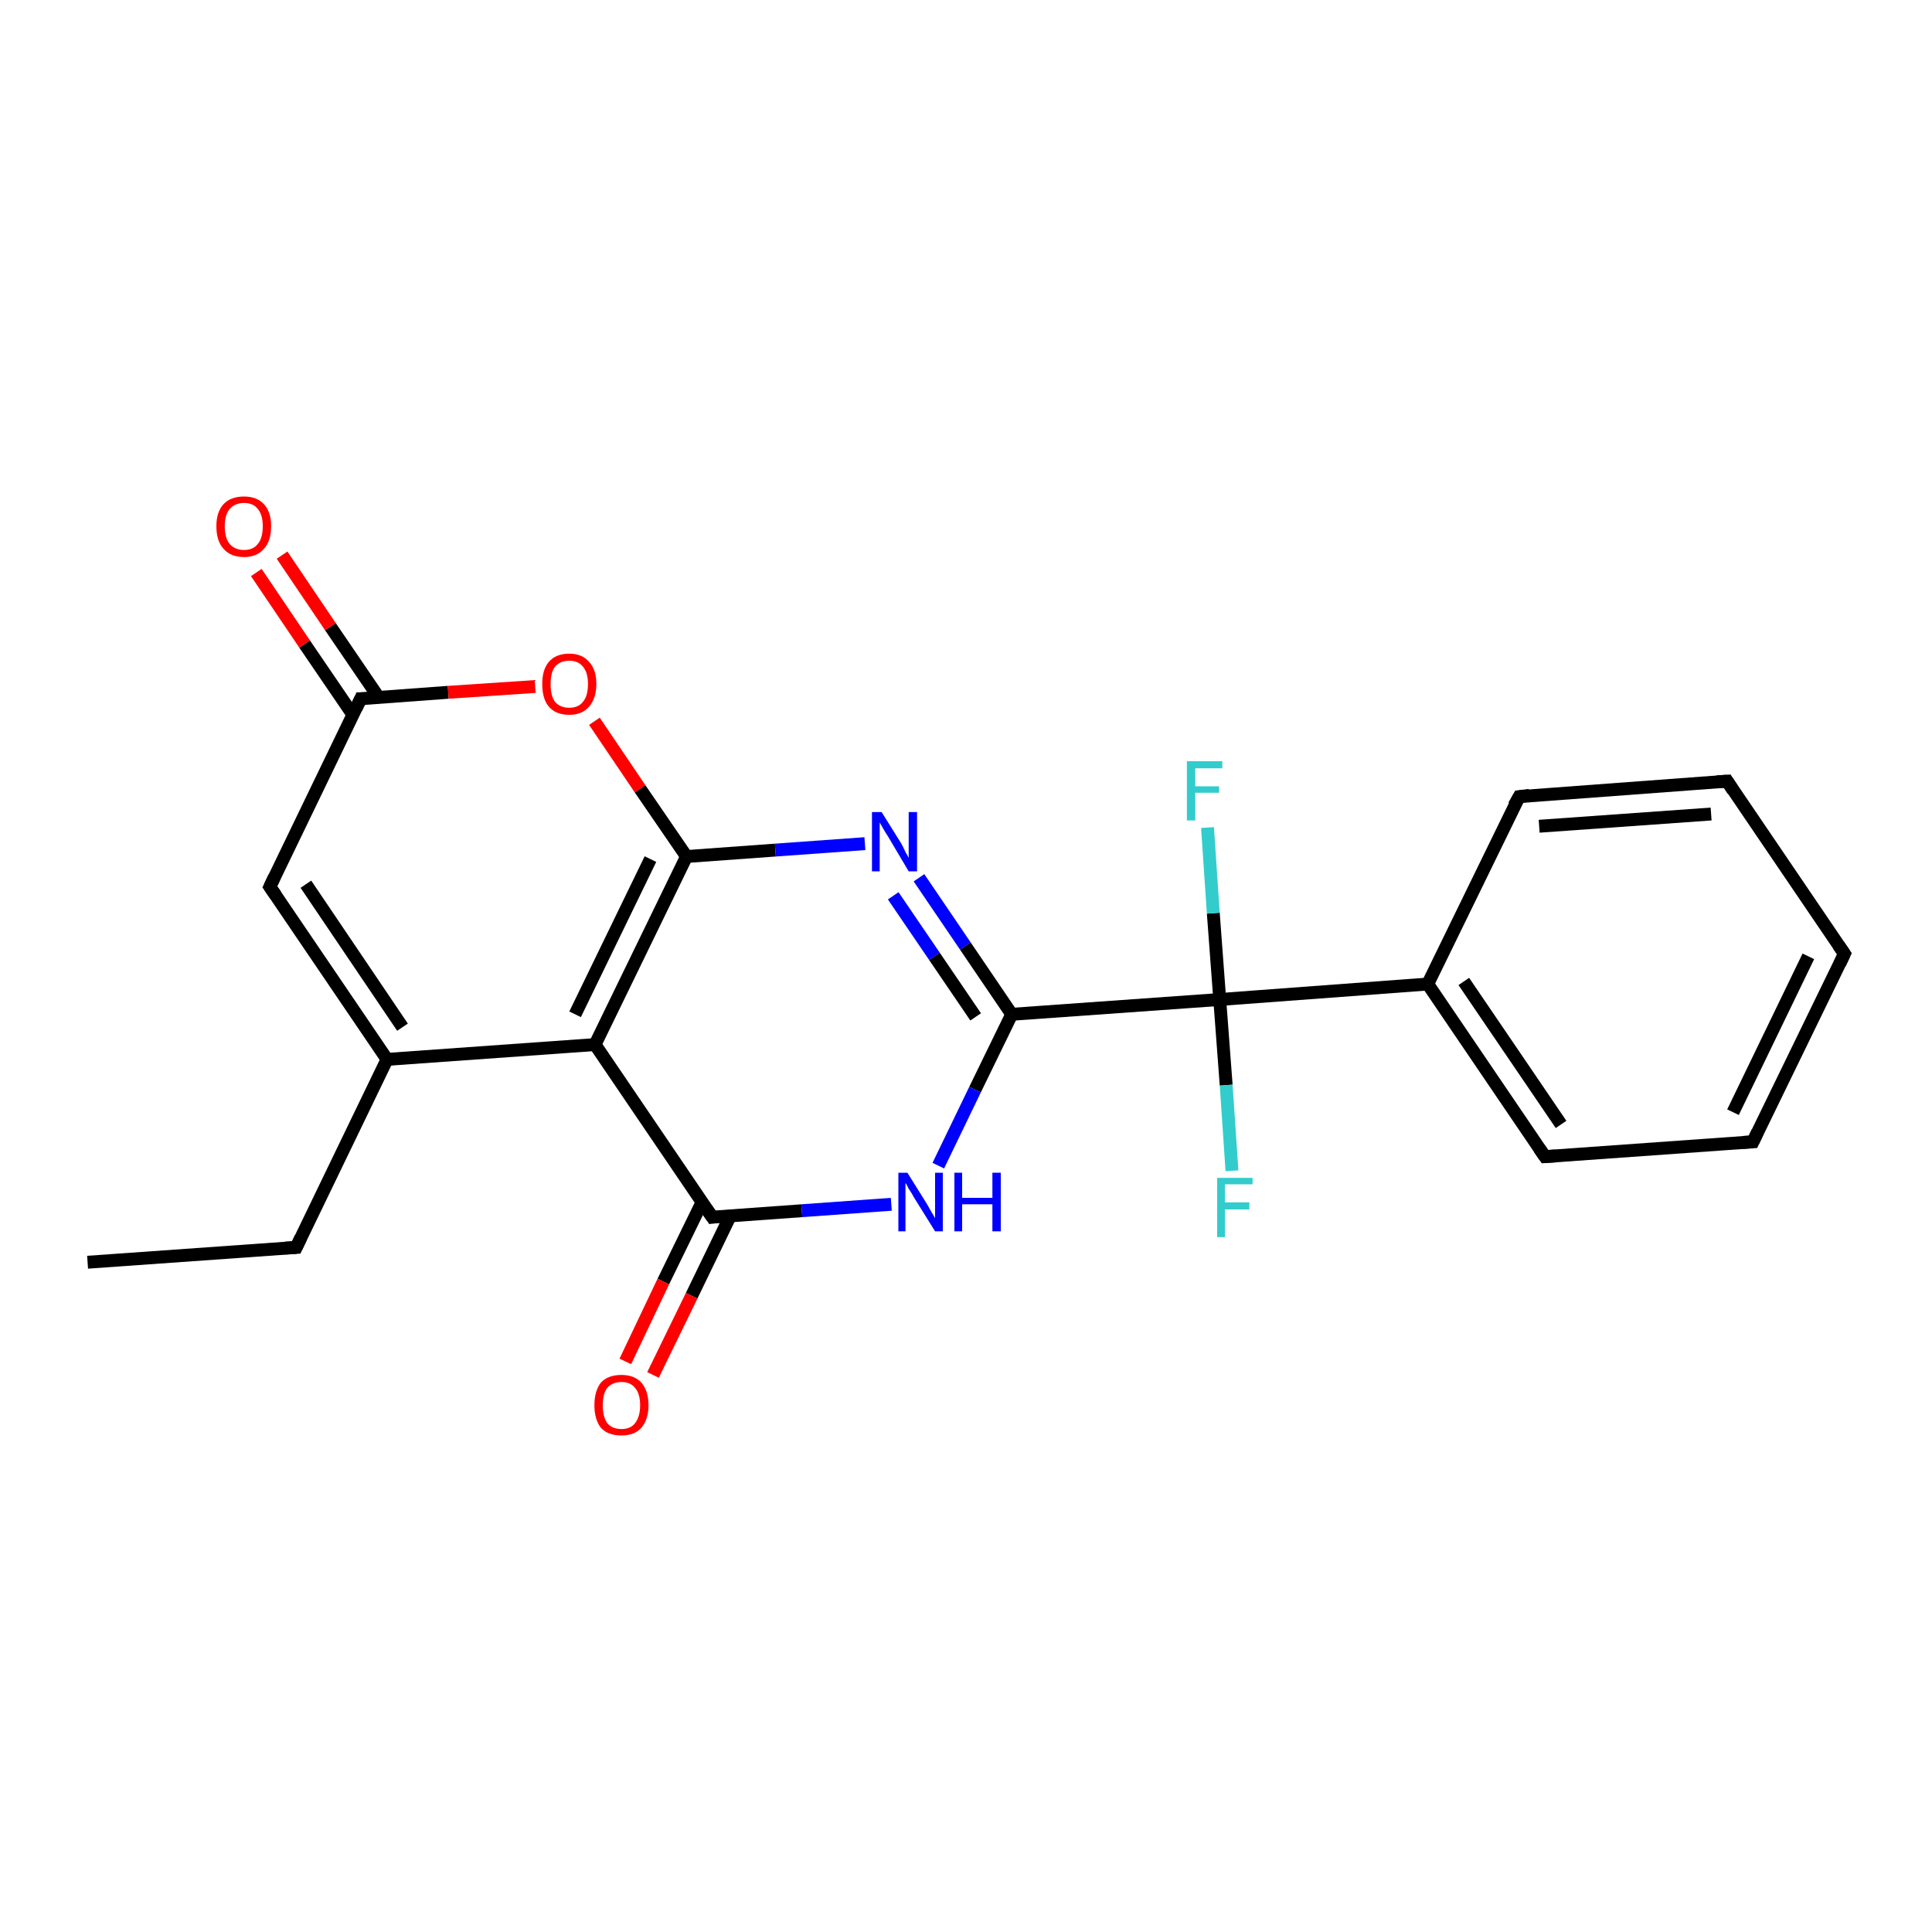 <?xml version='1.0' encoding='iso-8859-1'?>
<svg version='1.1' baseProfile='full'
              xmlns='http://www.w3.org/2000/svg'
                      xmlns:rdkit='http://www.rdkit.org/xml'
                      xmlns:xlink='http://www.w3.org/1999/xlink'
                  xml:space='preserve'
width='300px' height='300px' viewBox='0 0 300 300'>
<!-- END OF HEADER -->
<rect style='opacity:1.0;fill:#FFFFFF;stroke:none' width='300.0' height='300.0' x='0.0' y='0.0'> </rect>
<path class='bond-0 atom-0 atom-1' d='M 13.6,196.0 L 46.0,193.7' style='fill:none;fill-rule:evenodd;stroke:#000000;stroke-width:2.0px;stroke-linecap:butt;stroke-linejoin:miter;stroke-opacity:1' />
<path class='bond-1 atom-1 atom-2' d='M 46.0,193.7 L 60.1,164.5' style='fill:none;fill-rule:evenodd;stroke:#000000;stroke-width:2.0px;stroke-linecap:butt;stroke-linejoin:miter;stroke-opacity:1' />
<path class='bond-2 atom-2 atom-3' d='M 60.1,164.5 L 41.9,137.7' style='fill:none;fill-rule:evenodd;stroke:#000000;stroke-width:2.0px;stroke-linecap:butt;stroke-linejoin:miter;stroke-opacity:1' />
<path class='bond-2 atom-2 atom-3' d='M 62.5,159.5 L 47.5,137.3' style='fill:none;fill-rule:evenodd;stroke:#000000;stroke-width:2.0px;stroke-linecap:butt;stroke-linejoin:miter;stroke-opacity:1' />
<path class='bond-3 atom-3 atom-4' d='M 41.9,137.7 L 56.0,108.5' style='fill:none;fill-rule:evenodd;stroke:#000000;stroke-width:2.0px;stroke-linecap:butt;stroke-linejoin:miter;stroke-opacity:1' />
<path class='bond-4 atom-4 atom-5' d='M 58.8,108.3 L 51.3,97.3' style='fill:none;fill-rule:evenodd;stroke:#000000;stroke-width:2.0px;stroke-linecap:butt;stroke-linejoin:miter;stroke-opacity:1' />
<path class='bond-4 atom-4 atom-5' d='M 51.3,97.3 L 43.8,86.2' style='fill:none;fill-rule:evenodd;stroke:#FF0000;stroke-width:2.0px;stroke-linecap:butt;stroke-linejoin:miter;stroke-opacity:1' />
<path class='bond-4 atom-4 atom-5' d='M 54.8,111.0 L 47.3,100.0' style='fill:none;fill-rule:evenodd;stroke:#000000;stroke-width:2.0px;stroke-linecap:butt;stroke-linejoin:miter;stroke-opacity:1' />
<path class='bond-4 atom-4 atom-5' d='M 47.3,100.0 L 39.8,88.9' style='fill:none;fill-rule:evenodd;stroke:#FF0000;stroke-width:2.0px;stroke-linecap:butt;stroke-linejoin:miter;stroke-opacity:1' />
<path class='bond-5 atom-4 atom-6' d='M 56.0,108.5 L 69.6,107.5' style='fill:none;fill-rule:evenodd;stroke:#000000;stroke-width:2.0px;stroke-linecap:butt;stroke-linejoin:miter;stroke-opacity:1' />
<path class='bond-5 atom-4 atom-6' d='M 69.6,107.5 L 83.1,106.6' style='fill:none;fill-rule:evenodd;stroke:#FF0000;stroke-width:2.0px;stroke-linecap:butt;stroke-linejoin:miter;stroke-opacity:1' />
<path class='bond-6 atom-6 atom-7' d='M 92.3,112.0 L 99.4,122.5' style='fill:none;fill-rule:evenodd;stroke:#FF0000;stroke-width:2.0px;stroke-linecap:butt;stroke-linejoin:miter;stroke-opacity:1' />
<path class='bond-6 atom-6 atom-7' d='M 99.4,122.5 L 106.6,133.0' style='fill:none;fill-rule:evenodd;stroke:#000000;stroke-width:2.0px;stroke-linecap:butt;stroke-linejoin:miter;stroke-opacity:1' />
<path class='bond-7 atom-7 atom-8' d='M 106.6,133.0 L 120.4,132.0' style='fill:none;fill-rule:evenodd;stroke:#000000;stroke-width:2.0px;stroke-linecap:butt;stroke-linejoin:miter;stroke-opacity:1' />
<path class='bond-7 atom-7 atom-8' d='M 120.4,132.0 L 134.3,131.0' style='fill:none;fill-rule:evenodd;stroke:#0000FF;stroke-width:2.0px;stroke-linecap:butt;stroke-linejoin:miter;stroke-opacity:1' />
<path class='bond-8 atom-8 atom-9' d='M 142.7,136.3 L 149.9,146.9' style='fill:none;fill-rule:evenodd;stroke:#0000FF;stroke-width:2.0px;stroke-linecap:butt;stroke-linejoin:miter;stroke-opacity:1' />
<path class='bond-8 atom-8 atom-9' d='M 149.9,146.9 L 157.1,157.5' style='fill:none;fill-rule:evenodd;stroke:#000000;stroke-width:2.0px;stroke-linecap:butt;stroke-linejoin:miter;stroke-opacity:1' />
<path class='bond-8 atom-8 atom-9' d='M 138.7,139.1 L 145.1,148.5' style='fill:none;fill-rule:evenodd;stroke:#0000FF;stroke-width:2.0px;stroke-linecap:butt;stroke-linejoin:miter;stroke-opacity:1' />
<path class='bond-8 atom-8 atom-9' d='M 145.1,148.5 L 151.5,157.9' style='fill:none;fill-rule:evenodd;stroke:#000000;stroke-width:2.0px;stroke-linecap:butt;stroke-linejoin:miter;stroke-opacity:1' />
<path class='bond-9 atom-9 atom-10' d='M 157.1,157.5 L 151.4,169.2' style='fill:none;fill-rule:evenodd;stroke:#000000;stroke-width:2.0px;stroke-linecap:butt;stroke-linejoin:miter;stroke-opacity:1' />
<path class='bond-9 atom-9 atom-10' d='M 151.4,169.2 L 145.7,181.0' style='fill:none;fill-rule:evenodd;stroke:#0000FF;stroke-width:2.0px;stroke-linecap:butt;stroke-linejoin:miter;stroke-opacity:1' />
<path class='bond-10 atom-10 atom-11' d='M 138.4,187.0 L 124.5,188.0' style='fill:none;fill-rule:evenodd;stroke:#0000FF;stroke-width:2.0px;stroke-linecap:butt;stroke-linejoin:miter;stroke-opacity:1' />
<path class='bond-10 atom-10 atom-11' d='M 124.5,188.0 L 110.6,189.0' style='fill:none;fill-rule:evenodd;stroke:#000000;stroke-width:2.0px;stroke-linecap:butt;stroke-linejoin:miter;stroke-opacity:1' />
<path class='bond-11 atom-11 atom-12' d='M 109.0,186.7 L 103.0,199.0' style='fill:none;fill-rule:evenodd;stroke:#000000;stroke-width:2.0px;stroke-linecap:butt;stroke-linejoin:miter;stroke-opacity:1' />
<path class='bond-11 atom-11 atom-12' d='M 103.0,199.0 L 97.1,211.4' style='fill:none;fill-rule:evenodd;stroke:#FF0000;stroke-width:2.0px;stroke-linecap:butt;stroke-linejoin:miter;stroke-opacity:1' />
<path class='bond-11 atom-11 atom-12' d='M 113.4,188.8 L 107.4,201.2' style='fill:none;fill-rule:evenodd;stroke:#000000;stroke-width:2.0px;stroke-linecap:butt;stroke-linejoin:miter;stroke-opacity:1' />
<path class='bond-11 atom-11 atom-12' d='M 107.4,201.2 L 101.4,213.5' style='fill:none;fill-rule:evenodd;stroke:#FF0000;stroke-width:2.0px;stroke-linecap:butt;stroke-linejoin:miter;stroke-opacity:1' />
<path class='bond-12 atom-11 atom-13' d='M 110.6,189.0 L 92.4,162.2' style='fill:none;fill-rule:evenodd;stroke:#000000;stroke-width:2.0px;stroke-linecap:butt;stroke-linejoin:miter;stroke-opacity:1' />
<path class='bond-13 atom-9 atom-14' d='M 157.1,157.5 L 189.4,155.2' style='fill:none;fill-rule:evenodd;stroke:#000000;stroke-width:2.0px;stroke-linecap:butt;stroke-linejoin:miter;stroke-opacity:1' />
<path class='bond-14 atom-14 atom-15' d='M 189.4,155.2 L 188.4,141.8' style='fill:none;fill-rule:evenodd;stroke:#000000;stroke-width:2.0px;stroke-linecap:butt;stroke-linejoin:miter;stroke-opacity:1' />
<path class='bond-14 atom-14 atom-15' d='M 188.4,141.8 L 187.5,128.5' style='fill:none;fill-rule:evenodd;stroke:#33CCCC;stroke-width:2.0px;stroke-linecap:butt;stroke-linejoin:miter;stroke-opacity:1' />
<path class='bond-15 atom-14 atom-16' d='M 189.4,155.2 L 190.4,168.5' style='fill:none;fill-rule:evenodd;stroke:#000000;stroke-width:2.0px;stroke-linecap:butt;stroke-linejoin:miter;stroke-opacity:1' />
<path class='bond-15 atom-14 atom-16' d='M 190.4,168.5 L 191.3,181.8' style='fill:none;fill-rule:evenodd;stroke:#33CCCC;stroke-width:2.0px;stroke-linecap:butt;stroke-linejoin:miter;stroke-opacity:1' />
<path class='bond-16 atom-14 atom-17' d='M 189.4,155.2 L 221.7,152.8' style='fill:none;fill-rule:evenodd;stroke:#000000;stroke-width:2.0px;stroke-linecap:butt;stroke-linejoin:miter;stroke-opacity:1' />
<path class='bond-17 atom-17 atom-18' d='M 221.7,152.8 L 239.9,179.6' style='fill:none;fill-rule:evenodd;stroke:#000000;stroke-width:2.0px;stroke-linecap:butt;stroke-linejoin:miter;stroke-opacity:1' />
<path class='bond-17 atom-17 atom-18' d='M 227.3,152.4 L 242.4,174.6' style='fill:none;fill-rule:evenodd;stroke:#000000;stroke-width:2.0px;stroke-linecap:butt;stroke-linejoin:miter;stroke-opacity:1' />
<path class='bond-18 atom-18 atom-19' d='M 239.9,179.6 L 272.2,177.3' style='fill:none;fill-rule:evenodd;stroke:#000000;stroke-width:2.0px;stroke-linecap:butt;stroke-linejoin:miter;stroke-opacity:1' />
<path class='bond-19 atom-19 atom-20' d='M 272.2,177.3 L 286.4,148.1' style='fill:none;fill-rule:evenodd;stroke:#000000;stroke-width:2.0px;stroke-linecap:butt;stroke-linejoin:miter;stroke-opacity:1' />
<path class='bond-19 atom-19 atom-20' d='M 269.1,172.7 L 280.8,148.5' style='fill:none;fill-rule:evenodd;stroke:#000000;stroke-width:2.0px;stroke-linecap:butt;stroke-linejoin:miter;stroke-opacity:1' />
<path class='bond-20 atom-20 atom-21' d='M 286.4,148.1 L 268.2,121.3' style='fill:none;fill-rule:evenodd;stroke:#000000;stroke-width:2.0px;stroke-linecap:butt;stroke-linejoin:miter;stroke-opacity:1' />
<path class='bond-21 atom-21 atom-22' d='M 268.2,121.3 L 235.9,123.7' style='fill:none;fill-rule:evenodd;stroke:#000000;stroke-width:2.0px;stroke-linecap:butt;stroke-linejoin:miter;stroke-opacity:1' />
<path class='bond-21 atom-21 atom-22' d='M 265.7,126.4 L 239.0,128.3' style='fill:none;fill-rule:evenodd;stroke:#000000;stroke-width:2.0px;stroke-linecap:butt;stroke-linejoin:miter;stroke-opacity:1' />
<path class='bond-22 atom-13 atom-2' d='M 92.4,162.2 L 60.1,164.5' style='fill:none;fill-rule:evenodd;stroke:#000000;stroke-width:2.0px;stroke-linecap:butt;stroke-linejoin:miter;stroke-opacity:1' />
<path class='bond-23 atom-22 atom-17' d='M 235.9,123.7 L 221.7,152.8' style='fill:none;fill-rule:evenodd;stroke:#000000;stroke-width:2.0px;stroke-linecap:butt;stroke-linejoin:miter;stroke-opacity:1' />
<path class='bond-24 atom-13 atom-7' d='M 92.4,162.2 L 106.6,133.0' style='fill:none;fill-rule:evenodd;stroke:#000000;stroke-width:2.0px;stroke-linecap:butt;stroke-linejoin:miter;stroke-opacity:1' />
<path class='bond-24 atom-13 atom-7' d='M 89.3,157.5 L 101.0,133.4' style='fill:none;fill-rule:evenodd;stroke:#000000;stroke-width:2.0px;stroke-linecap:butt;stroke-linejoin:miter;stroke-opacity:1' />
<path d='M 44.3,193.8 L 46.0,193.7 L 46.7,192.2' style='fill:none;stroke:#000000;stroke-width:2.0px;stroke-linecap:butt;stroke-linejoin:miter;stroke-opacity:1;' />
<path d='M 42.8,139.0 L 41.9,137.7 L 42.6,136.2' style='fill:none;stroke:#000000;stroke-width:2.0px;stroke-linecap:butt;stroke-linejoin:miter;stroke-opacity:1;' />
<path d='M 55.3,110.0 L 56.0,108.5 L 56.7,108.5' style='fill:none;stroke:#000000;stroke-width:2.0px;stroke-linecap:butt;stroke-linejoin:miter;stroke-opacity:1;' />
<path d='M 111.3,188.9 L 110.6,189.0 L 109.7,187.7' style='fill:none;stroke:#000000;stroke-width:2.0px;stroke-linecap:butt;stroke-linejoin:miter;stroke-opacity:1;' />
<path d='M 239.0,178.3 L 239.9,179.6 L 241.5,179.5' style='fill:none;stroke:#000000;stroke-width:2.0px;stroke-linecap:butt;stroke-linejoin:miter;stroke-opacity:1;' />
<path d='M 270.6,177.4 L 272.2,177.3 L 272.9,175.8' style='fill:none;stroke:#000000;stroke-width:2.0px;stroke-linecap:butt;stroke-linejoin:miter;stroke-opacity:1;' />
<path d='M 285.7,149.6 L 286.4,148.1 L 285.5,146.8' style='fill:none;stroke:#000000;stroke-width:2.0px;stroke-linecap:butt;stroke-linejoin:miter;stroke-opacity:1;' />
<path d='M 269.1,122.7 L 268.2,121.3 L 266.6,121.4' style='fill:none;stroke:#000000;stroke-width:2.0px;stroke-linecap:butt;stroke-linejoin:miter;stroke-opacity:1;' />
<path d='M 237.5,123.5 L 235.9,123.7 L 235.1,125.1' style='fill:none;stroke:#000000;stroke-width:2.0px;stroke-linecap:butt;stroke-linejoin:miter;stroke-opacity:1;' />
<path class='atom-5' d='M 33.6 81.7
Q 33.6 79.5, 34.7 78.3
Q 35.8 77.1, 37.9 77.1
Q 39.9 77.1, 41.0 78.3
Q 42.1 79.5, 42.1 81.7
Q 42.1 84.0, 41.0 85.2
Q 39.9 86.5, 37.9 86.5
Q 35.8 86.5, 34.7 85.2
Q 33.6 84.0, 33.6 81.7
M 37.9 85.4
Q 39.3 85.4, 40.0 84.5
Q 40.8 83.6, 40.8 81.7
Q 40.8 79.9, 40.0 79.0
Q 39.3 78.1, 37.9 78.1
Q 36.5 78.1, 35.7 79.0
Q 34.9 79.9, 34.9 81.7
Q 34.9 83.6, 35.7 84.5
Q 36.5 85.4, 37.9 85.4
' fill='#FF0000'/>
<path class='atom-6' d='M 84.2 106.2
Q 84.2 104.0, 85.2 102.8
Q 86.3 101.5, 88.4 101.5
Q 90.4 101.5, 91.5 102.8
Q 92.6 104.0, 92.6 106.2
Q 92.6 108.4, 91.5 109.7
Q 90.4 111.0, 88.4 111.0
Q 86.3 111.0, 85.2 109.7
Q 84.2 108.5, 84.2 106.2
M 88.4 109.9
Q 89.8 109.9, 90.5 109.0
Q 91.3 108.1, 91.3 106.2
Q 91.3 104.4, 90.5 103.5
Q 89.8 102.6, 88.4 102.6
Q 87.0 102.6, 86.2 103.5
Q 85.5 104.4, 85.5 106.2
Q 85.5 108.1, 86.2 109.0
Q 87.0 109.9, 88.4 109.9
' fill='#FF0000'/>
<path class='atom-8' d='M 136.9 126.1
L 139.9 130.9
Q 140.2 131.4, 140.6 132.3
Q 141.1 133.2, 141.1 133.2
L 141.1 126.1
L 142.4 126.1
L 142.4 135.3
L 141.1 135.3
L 137.9 129.9
Q 137.5 129.3, 137.1 128.6
Q 136.7 127.9, 136.6 127.7
L 136.6 135.3
L 135.4 135.3
L 135.4 126.1
L 136.9 126.1
' fill='#0000FF'/>
<path class='atom-10' d='M 140.9 182.1
L 143.9 186.9
Q 144.2 187.4, 144.7 188.3
Q 145.2 189.1, 145.2 189.2
L 145.2 182.1
L 146.4 182.1
L 146.4 191.2
L 145.2 191.2
L 141.9 185.9
Q 141.6 185.3, 141.1 184.6
Q 140.8 183.9, 140.6 183.7
L 140.6 191.2
L 139.5 191.2
L 139.5 182.1
L 140.9 182.1
' fill='#0000FF'/>
<path class='atom-10' d='M 148.2 182.1
L 149.4 182.1
L 149.4 186.0
L 154.1 186.0
L 154.1 182.1
L 155.4 182.1
L 155.4 191.2
L 154.1 191.2
L 154.1 187.0
L 149.4 187.0
L 149.4 191.2
L 148.2 191.2
L 148.2 182.1
' fill='#0000FF'/>
<path class='atom-12' d='M 92.3 218.2
Q 92.3 216.0, 93.3 214.7
Q 94.4 213.5, 96.5 213.5
Q 98.5 213.5, 99.6 214.7
Q 100.7 216.0, 100.7 218.2
Q 100.7 220.4, 99.6 221.7
Q 98.5 222.9, 96.5 222.9
Q 94.4 222.9, 93.3 221.7
Q 92.3 220.4, 92.3 218.2
M 96.5 221.9
Q 97.9 221.9, 98.6 221.0
Q 99.4 220.0, 99.4 218.2
Q 99.4 216.4, 98.6 215.5
Q 97.9 214.6, 96.5 214.6
Q 95.1 214.6, 94.3 215.5
Q 93.6 216.4, 93.6 218.2
Q 93.6 220.0, 94.3 221.0
Q 95.1 221.9, 96.5 221.9
' fill='#FF0000'/>
<path class='atom-15' d='M 184.3 118.2
L 189.8 118.2
L 189.8 119.3
L 185.6 119.3
L 185.6 122.1
L 189.3 122.1
L 189.3 123.1
L 185.6 123.1
L 185.6 127.4
L 184.3 127.4
L 184.3 118.2
' fill='#33CCCC'/>
<path class='atom-16' d='M 189.0 182.9
L 194.5 182.9
L 194.5 183.9
L 190.2 183.9
L 190.2 186.7
L 194.0 186.7
L 194.0 187.8
L 190.2 187.8
L 190.2 192.1
L 189.0 192.1
L 189.0 182.9
' fill='#33CCCC'/>
</svg>
